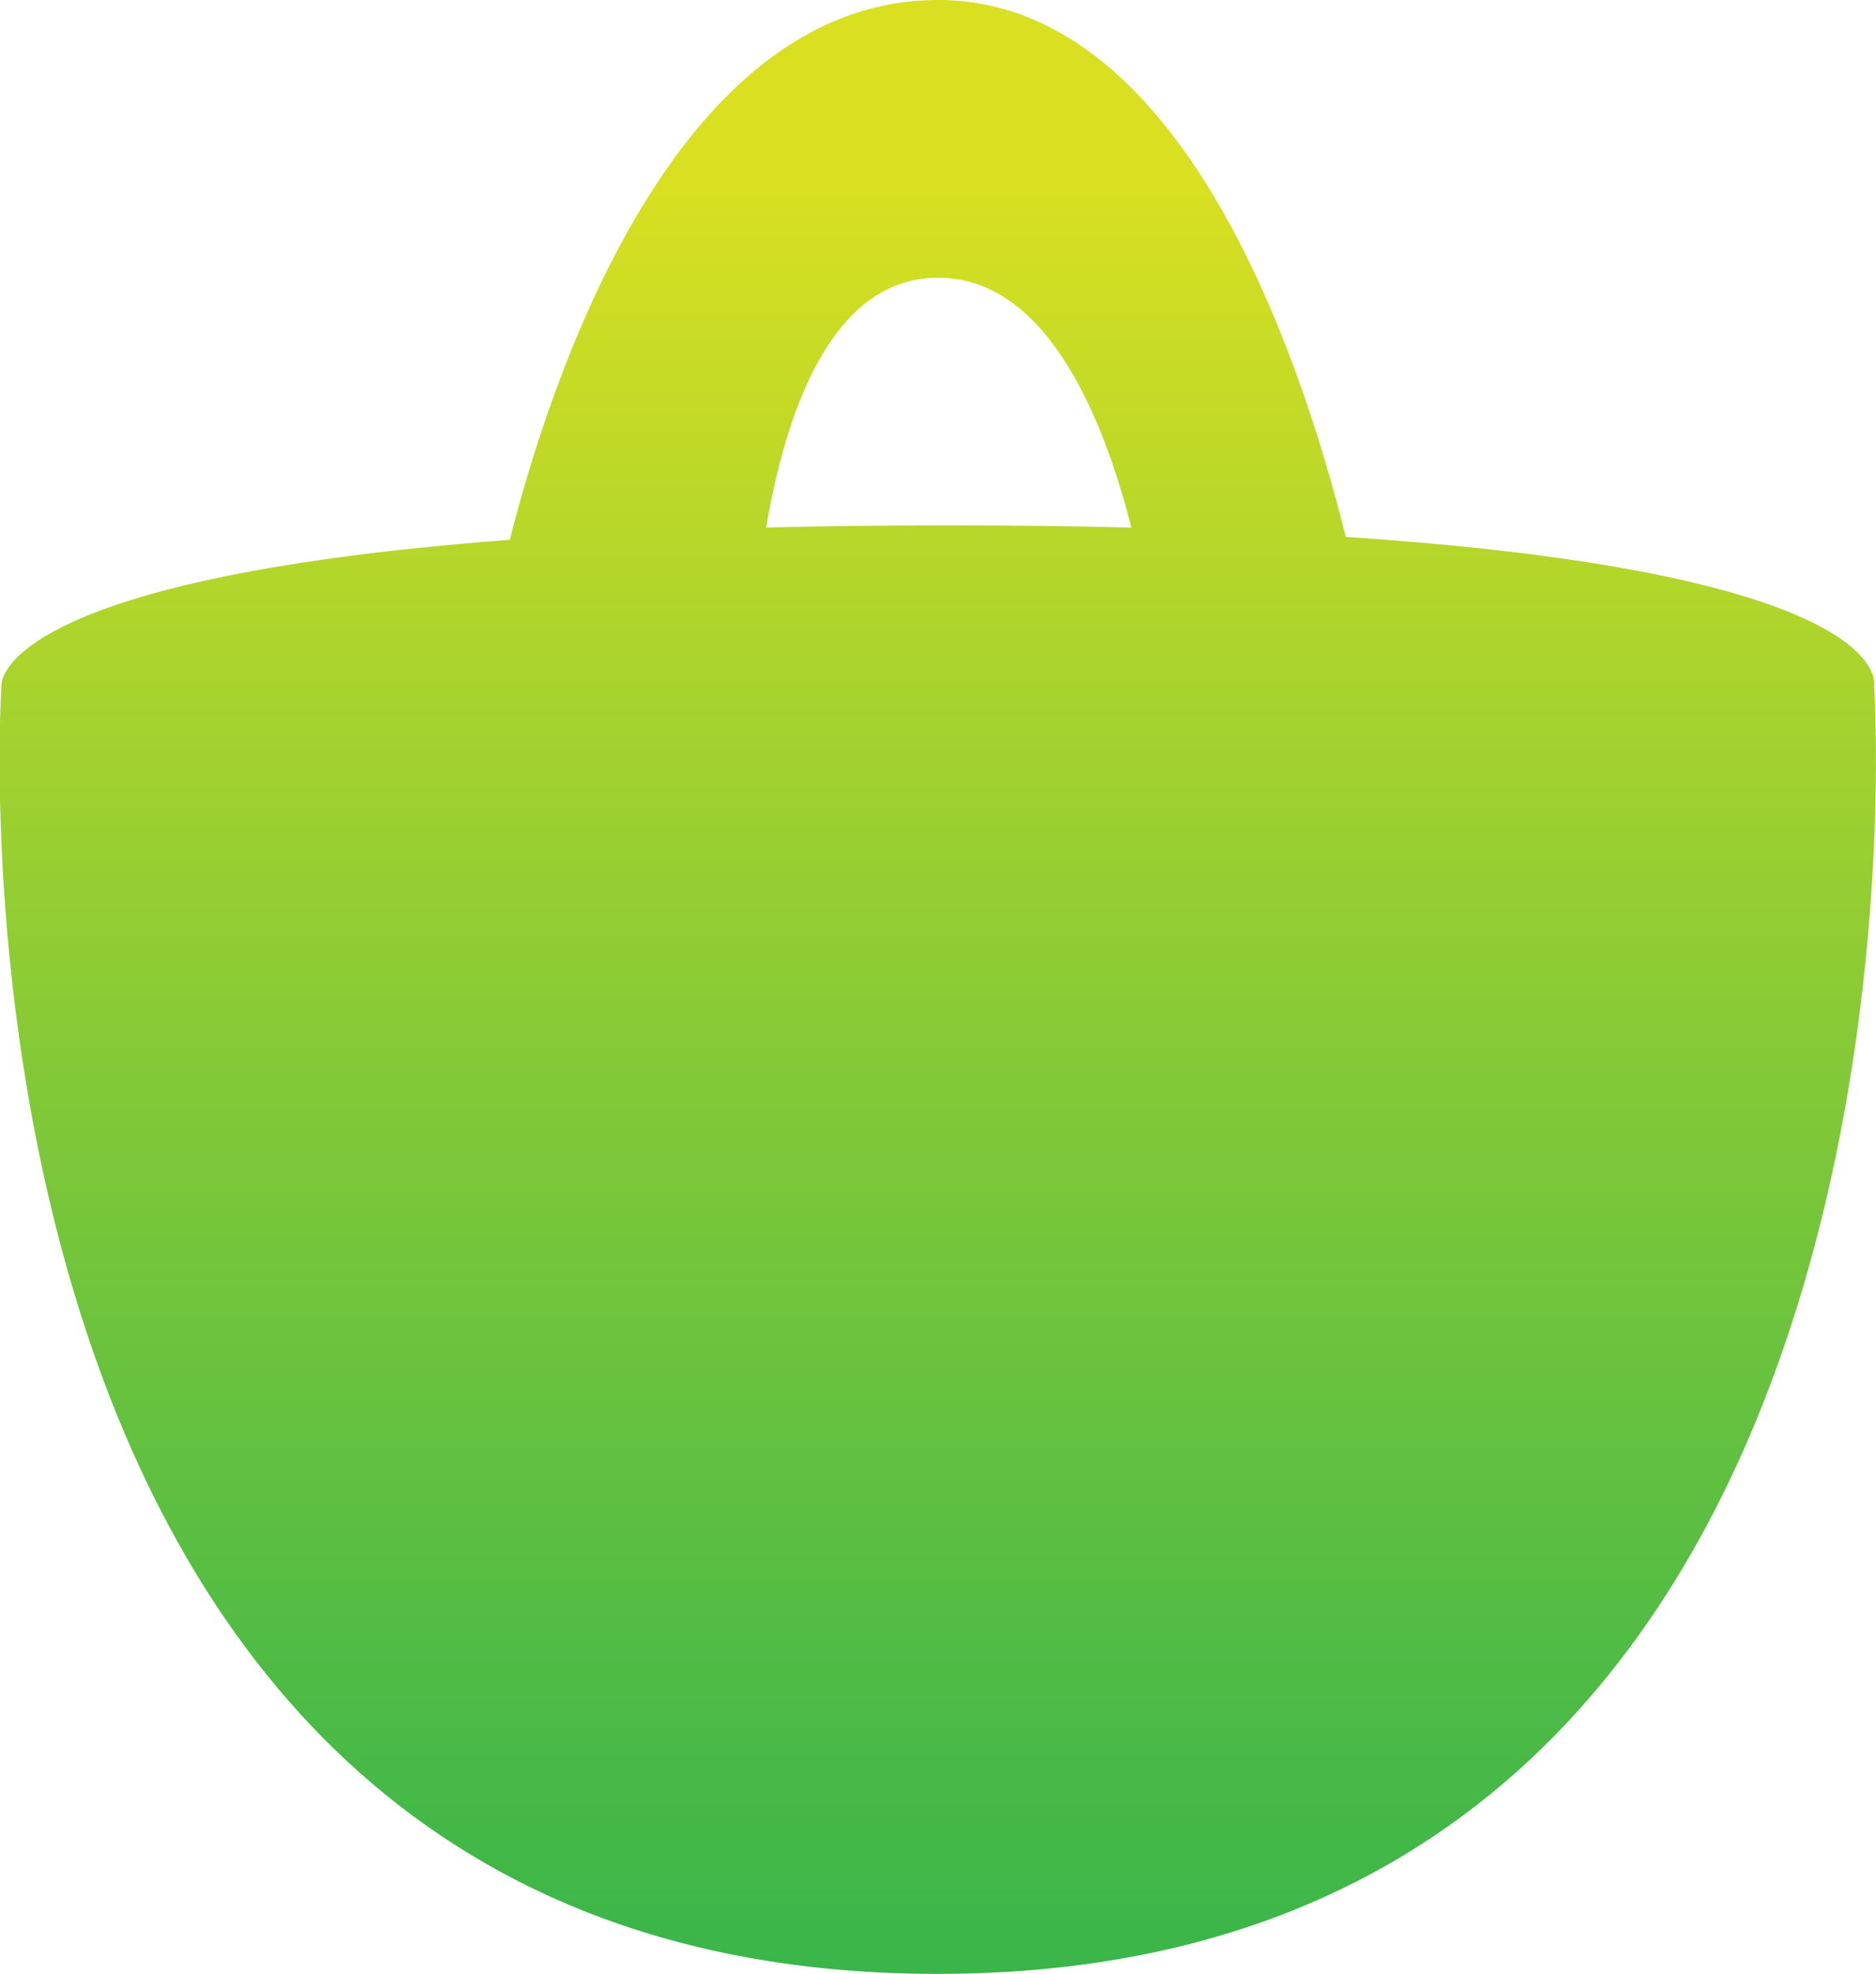 <svg xmlns="http://www.w3.org/2000/svg" xmlns:xlink="http://www.w3.org/1999/xlink" viewBox="0 0 128.79 135.49"><defs><style>.cls-1{fill:url(#linear-gradient);}</style><linearGradient id="linear-gradient" x1="64.39" y1="12.21" x2="64.39" y2="144.21" gradientUnits="userSpaceOnUse"><stop offset="0" stop-color="#d9e021"/><stop offset="0.45" stop-color="#86ca36"/><stop offset="0.78" stop-color="#4ebb45"/><stop offset="0.94" stop-color="#39b54a"/></linearGradient></defs><g id="Layer_2" data-name="Layer 2"><g id="Layer_1-2" data-name="Layer 1"><path class="cls-1" d="M128.66,47.06s1.73-7.69-36.27-10.21C89.15,23.85,80.94,0,64.4,0,46.05,0,37.61,26.73,35,37.05c-35.57,2.69-34.9,10-34.9,10s-6,88.43,64.27,88.43S128.66,47.06,128.66,47.06Zm-63.53-11q-6.72,0-12.53.15c1.27-7.54,4.34-17.15,11.8-17.15s11.35,9.61,13.27,17.15Q71.86,36.06,65.13,36.06Z"/></g></g></svg>